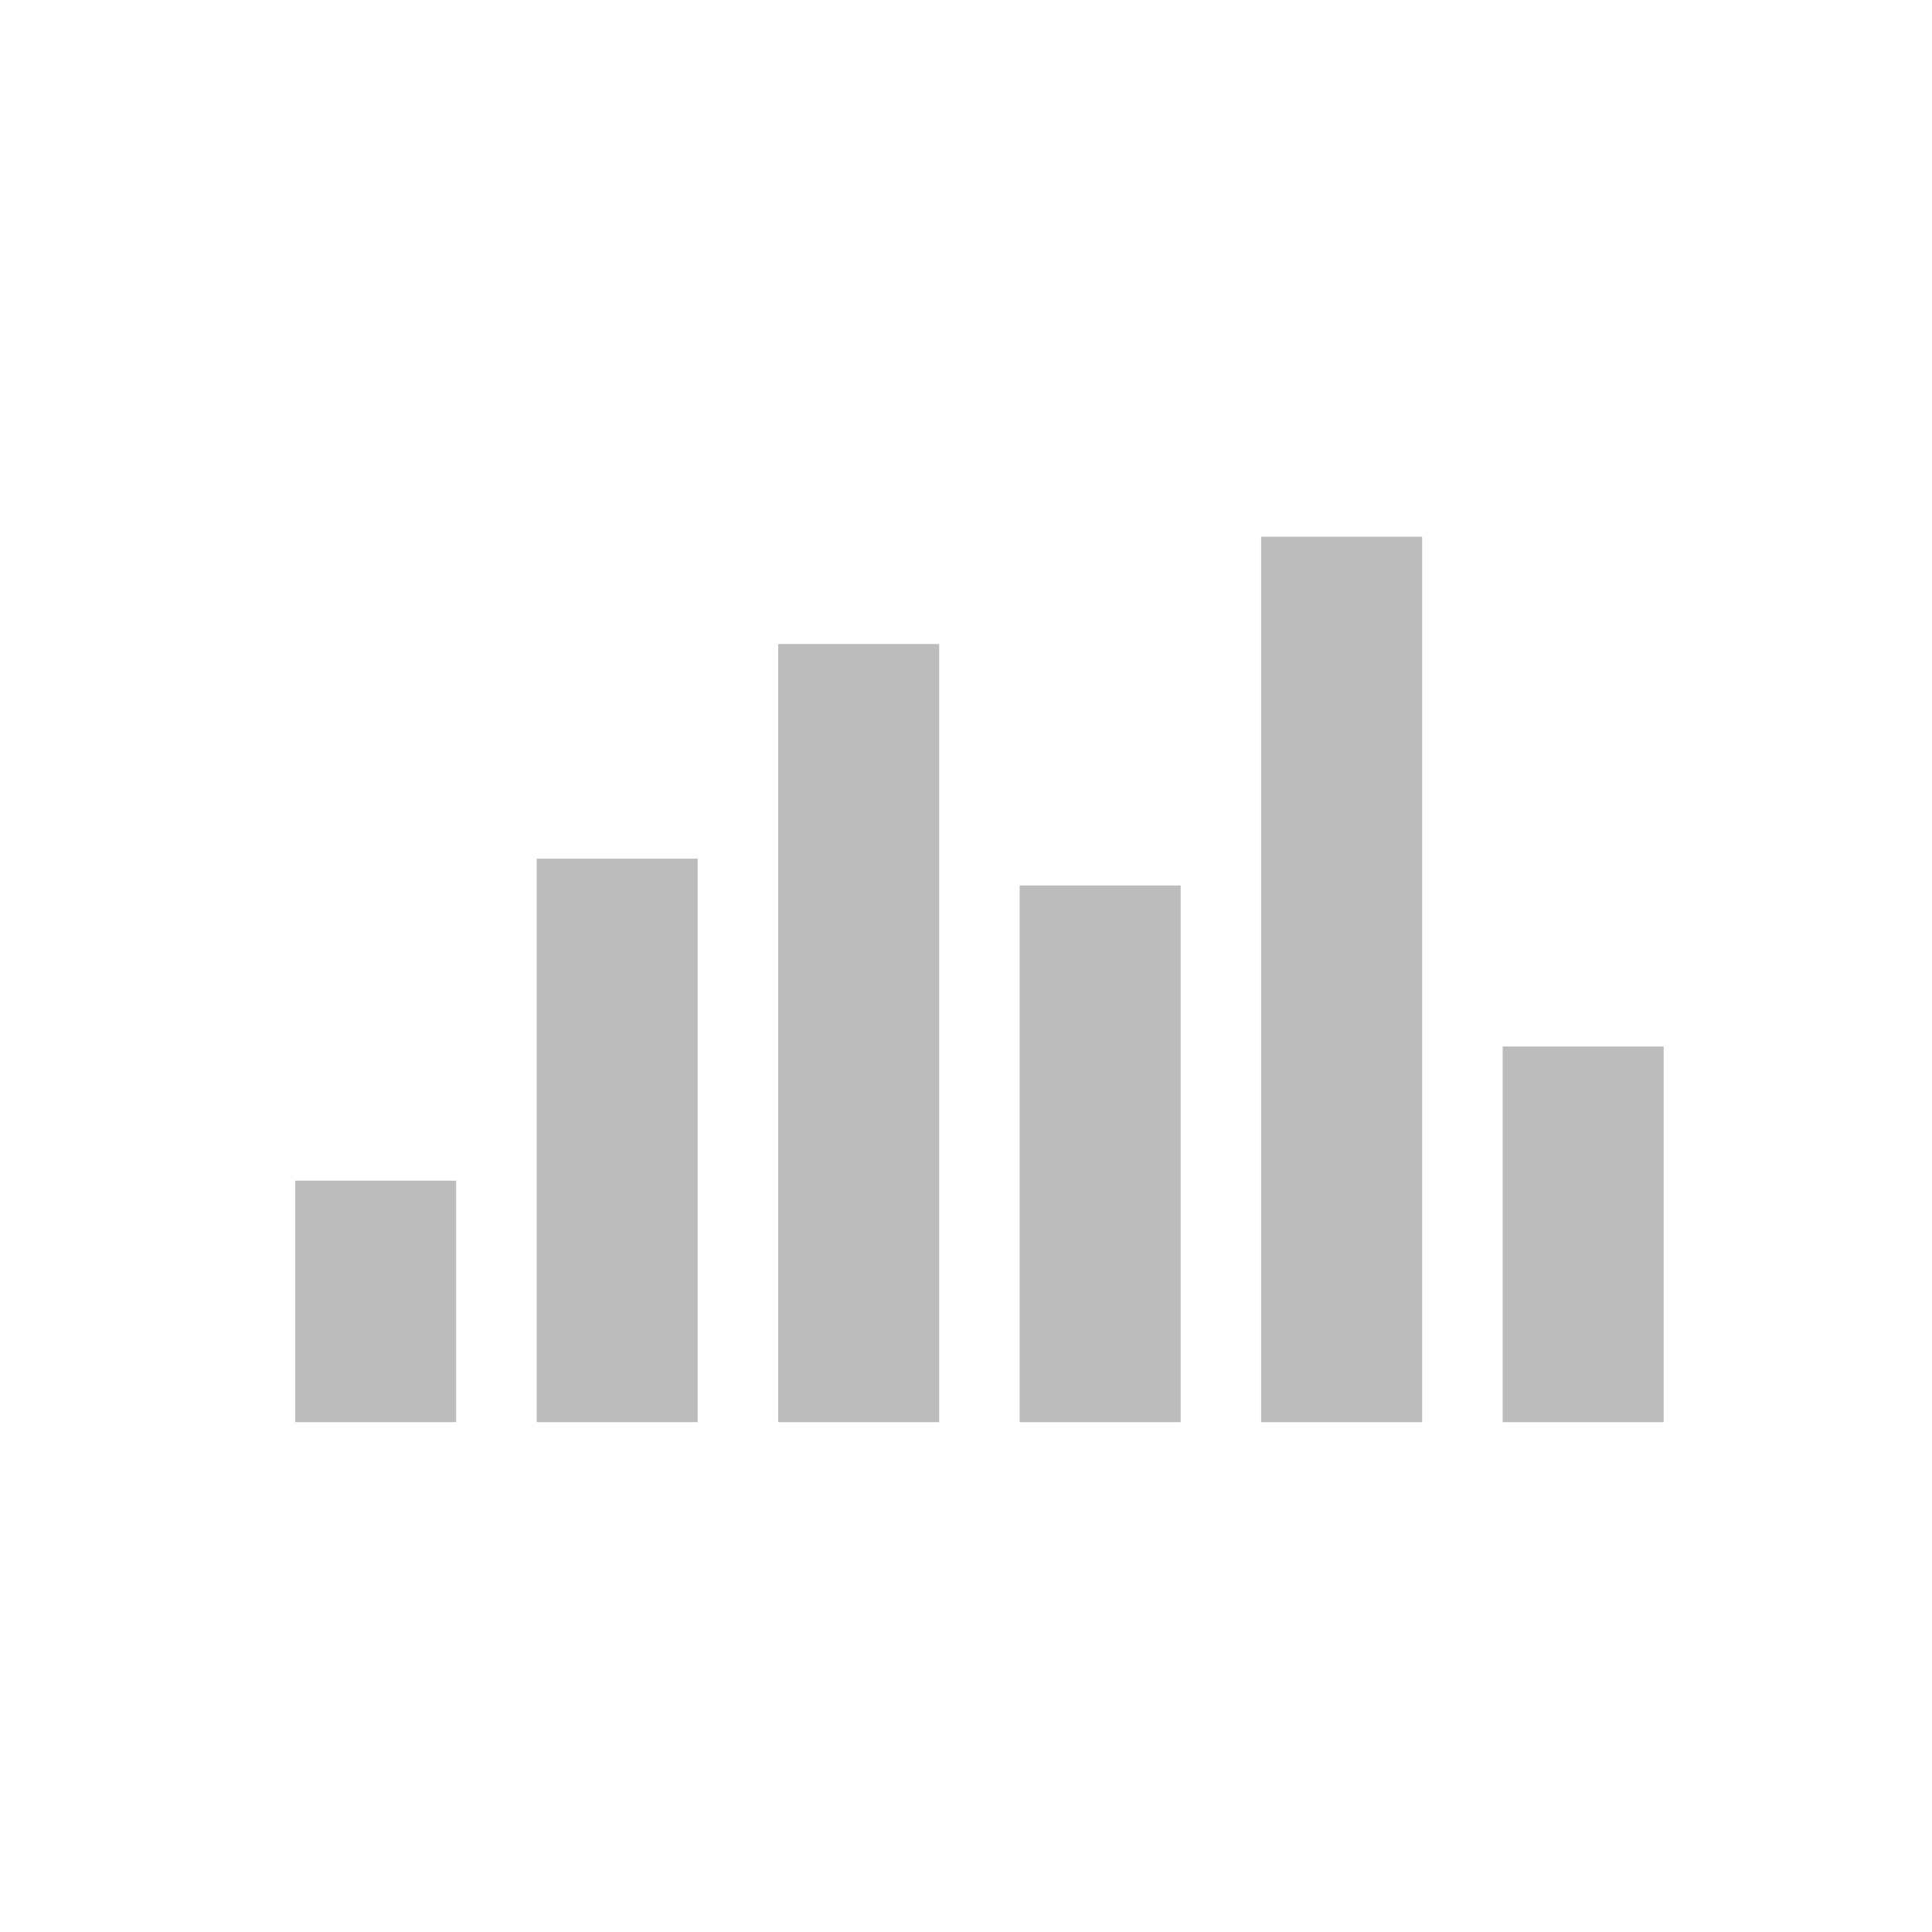 <svg height="72" viewBox="0 0 72 72" width="72" xmlns="http://www.w3.org/2000/svg"><path d="m56 53v-14h6v14zm-9-33h6v33h-6zm-9 13h6v20h-6zm-9-9h6v29h-6zm-9 8h6v21h-6zm-9 12h6v9h-6z" fill="#bcbcbc" fill-rule="evenodd"/></svg>